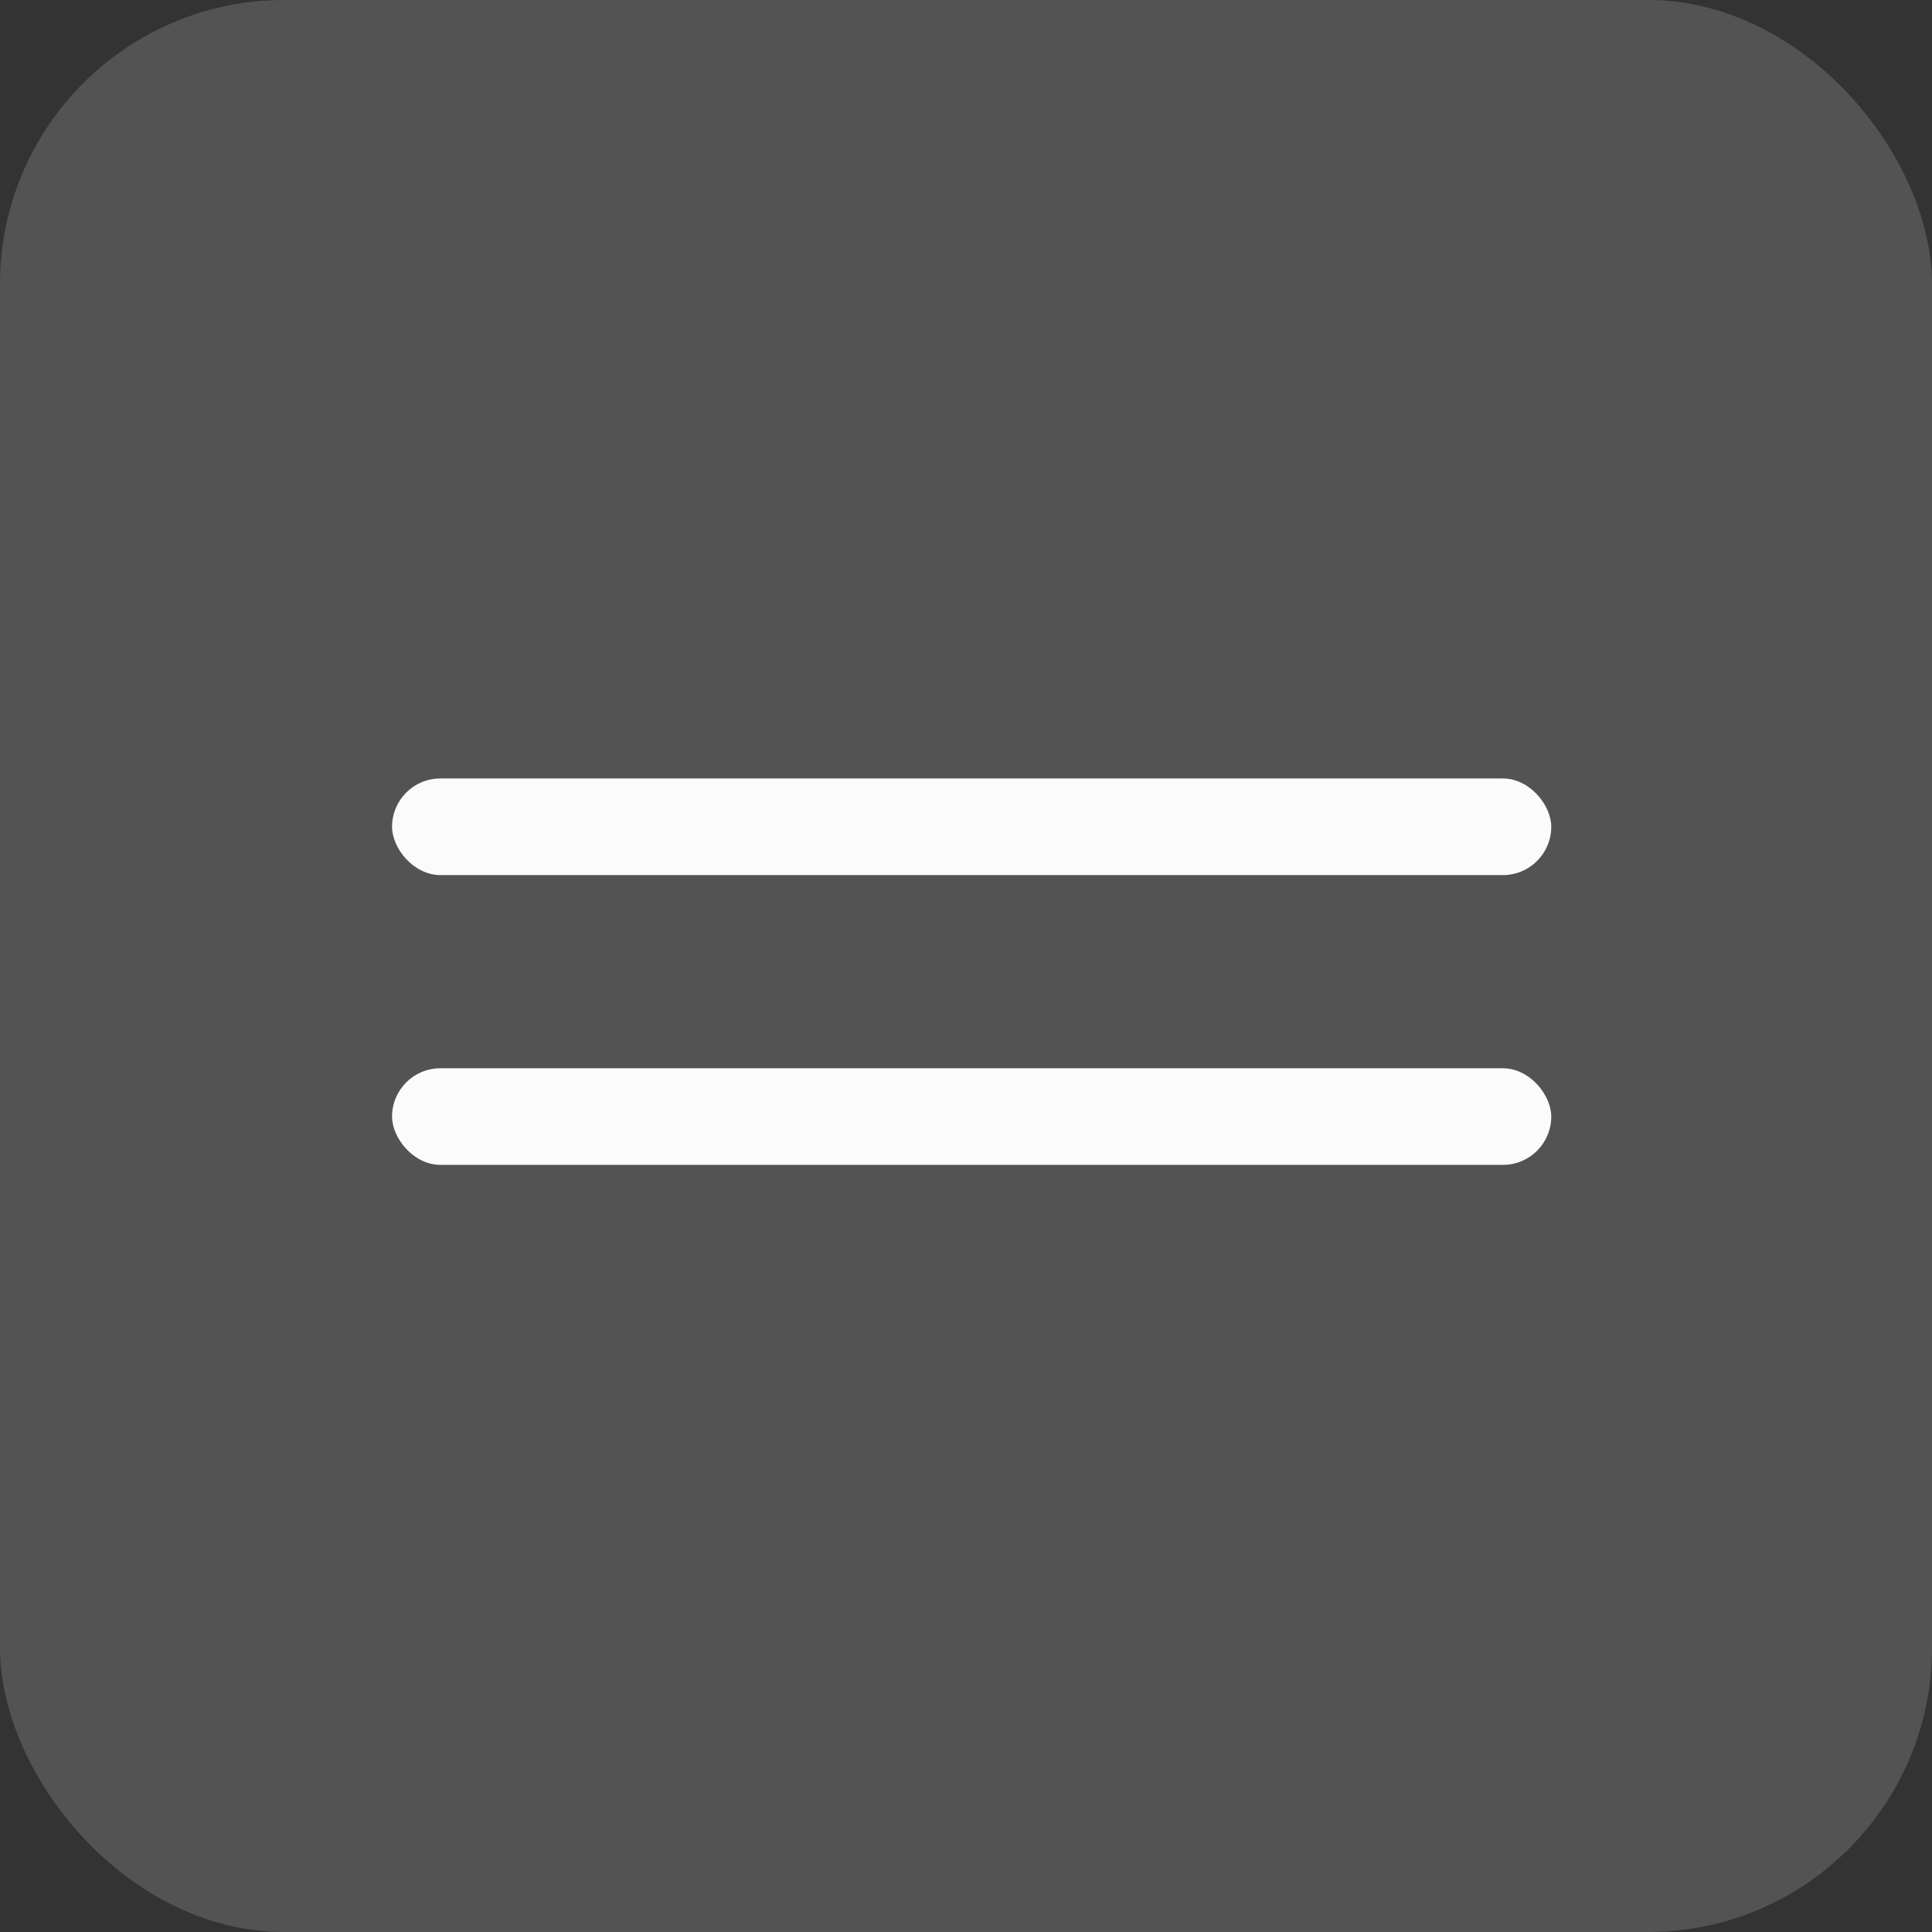 <?xml version="1.0" encoding="UTF-8"?> <svg xmlns="http://www.w3.org/2000/svg" width="80" height="80" viewBox="0 0 80 80" fill="none"><rect x="0" y="0" width="80" height="80" fill="#333333" stroke="none"/><rect width="80" height="80" rx="11.765" fill="#FCFBFC" fill-opacity="0.16"></rect><rect x="16.234" y="44.235" width="48" height="4" rx="2" fill="#FCFBFC"></rect><rect x="16.234" y="32.235" width="48" height="4" rx="2" fill="#FCFBFC"></rect></svg> 